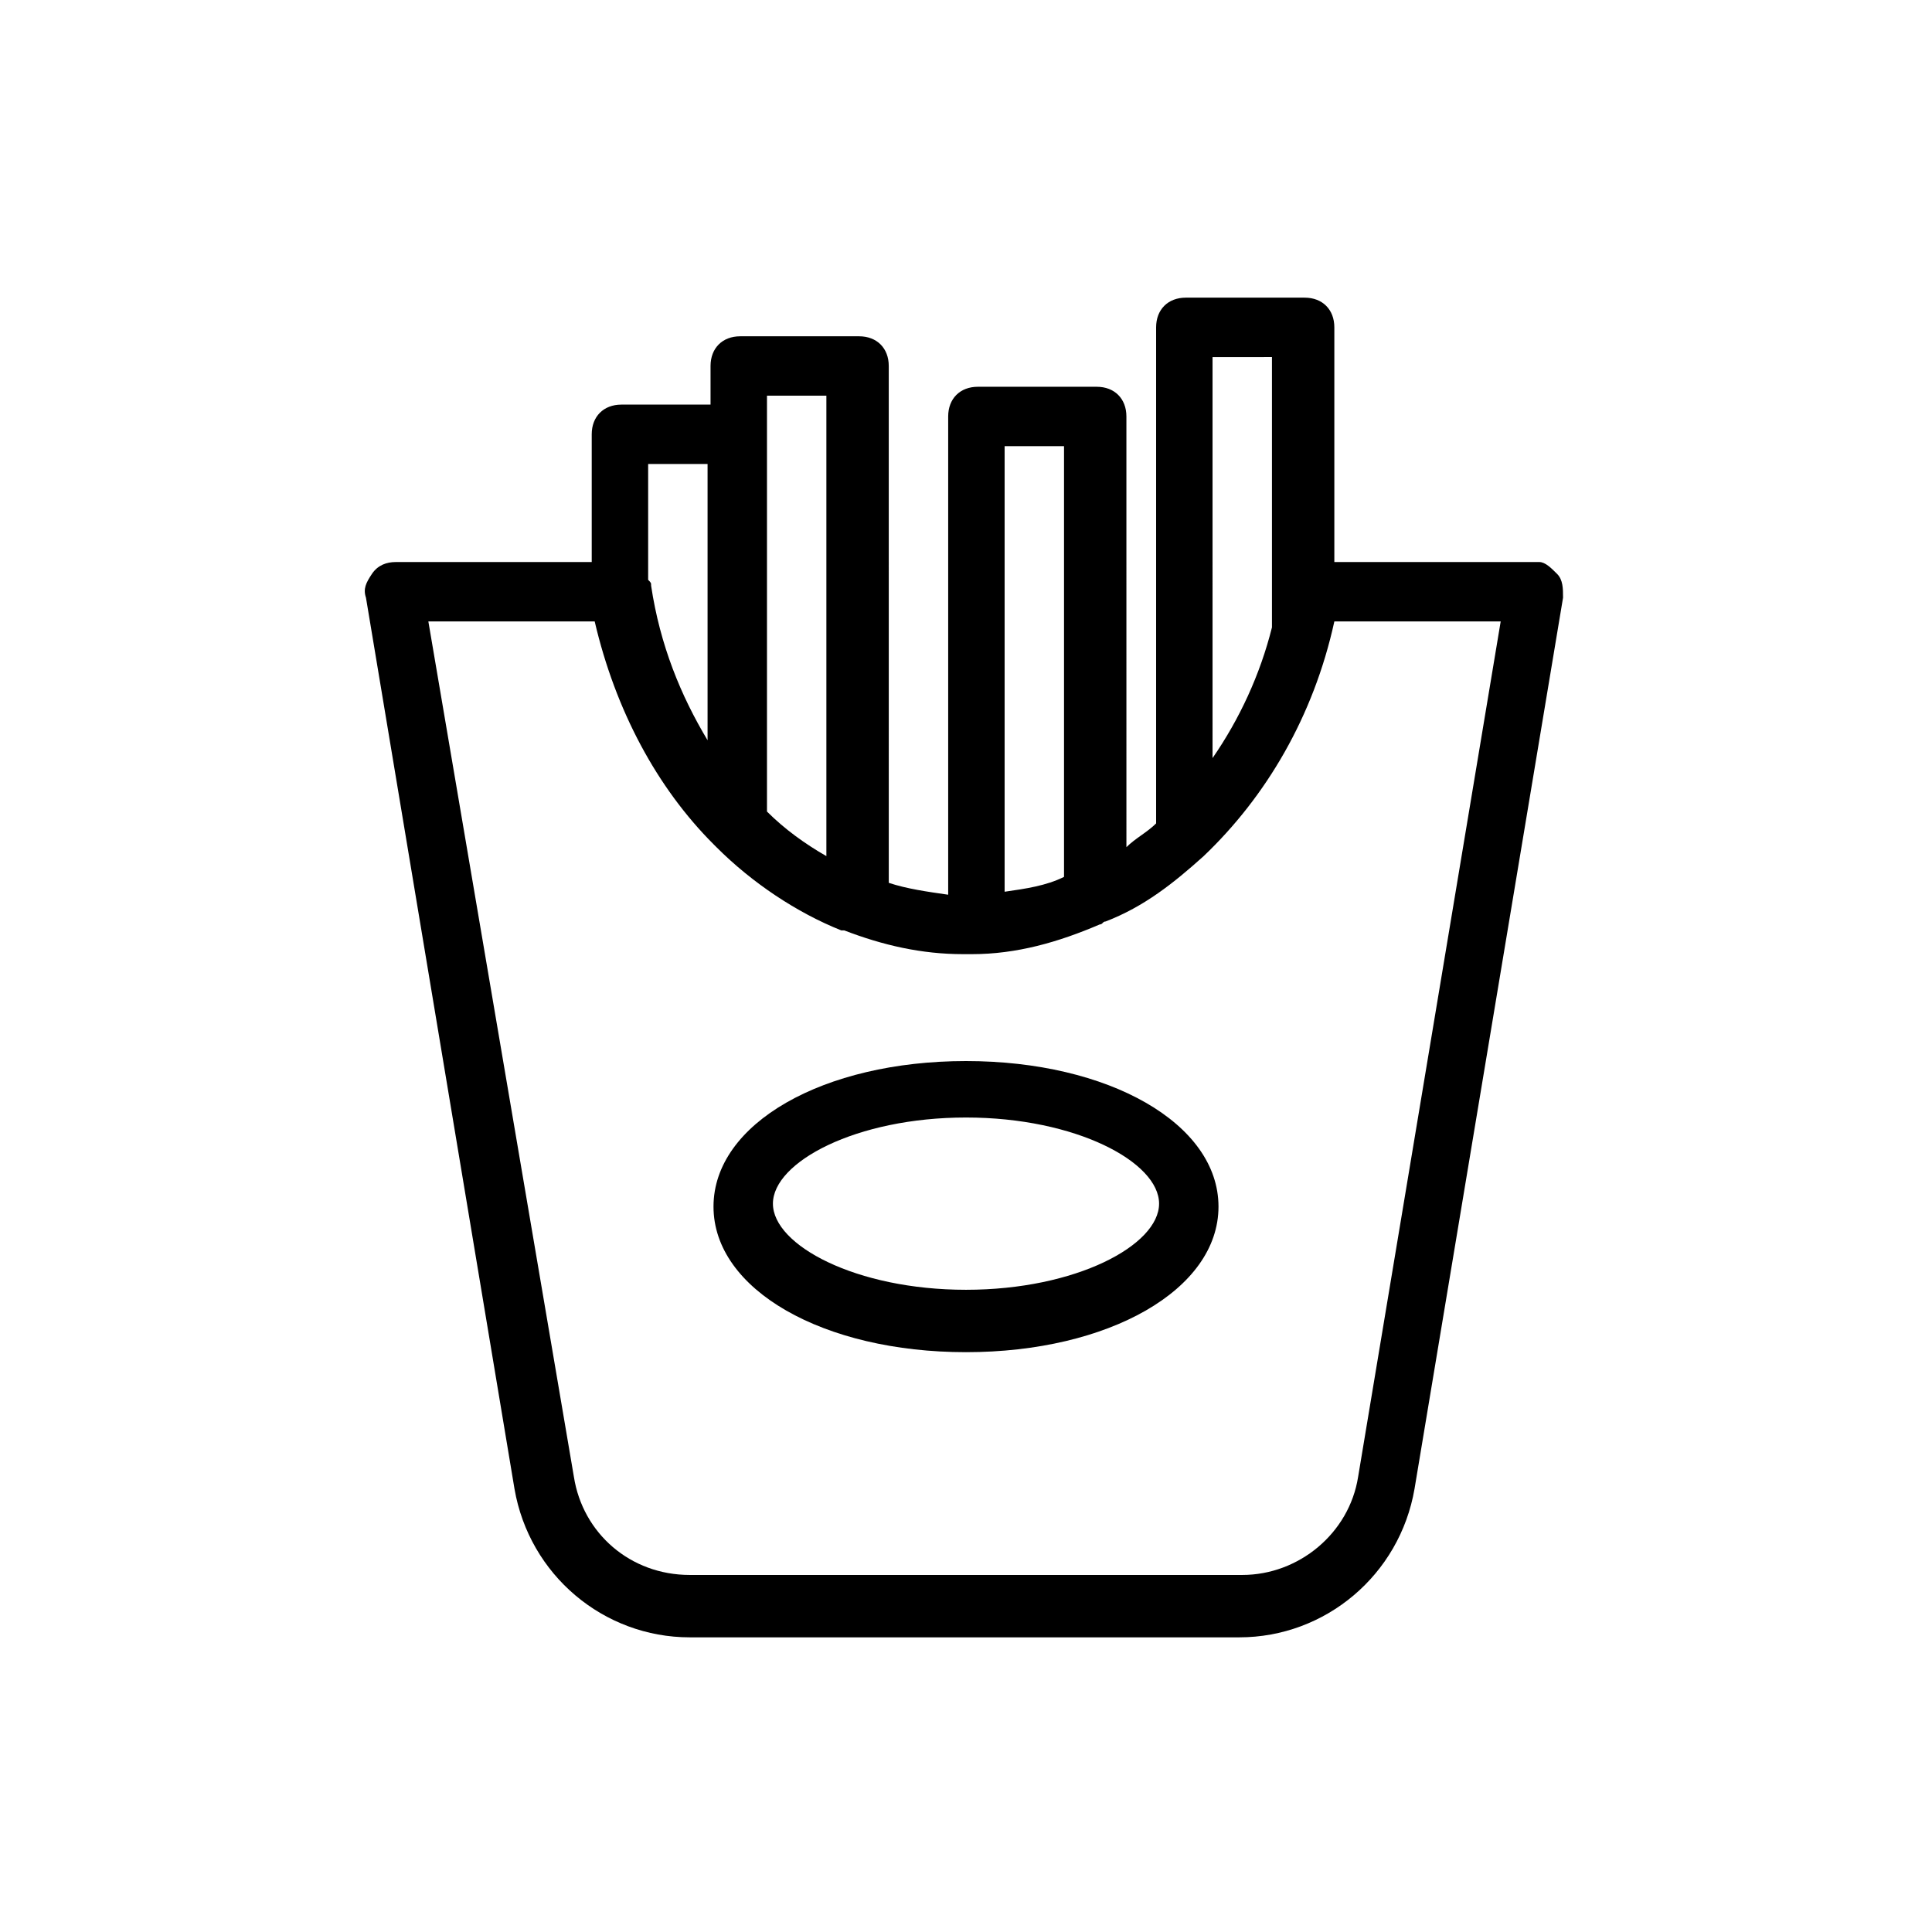 <?xml version="1.0" encoding="UTF-8"?>
<!-- Uploaded to: ICON Repo, www.svgrepo.com, Generator: ICON Repo Mixer Tools -->
<svg fill="#000000" width="800px" height="800px" version="1.1" viewBox="144 144 512 512" xmlns="http://www.w3.org/2000/svg">
 <g>
  <path d="m551.93 292.94h-54.316v-62.188c0-4.723-3.148-7.871-7.871-7.871h-31.488c-4.723 0-7.871 3.148-7.871 7.871v131.46c-2.363 2.363-5.512 3.938-7.871 6.297l-0.004-114.14c0-4.723-3.148-7.871-7.871-7.871h-31.488c-4.723 0-7.871 3.148-7.871 7.871v126.74c-5.512-0.789-11.02-1.574-15.742-3.148l-0.004-136.97c0-4.723-3.148-7.871-7.871-7.871h-31.488c-4.723 0-7.871 3.148-7.871 7.871v10.234h-23.617c-4.723 0-7.871 3.148-7.871 7.871v33.852h-51.957c-2.363 0-4.723 0.789-6.297 3.148-1.574 2.363-2.363 3.938-1.574 6.297l39.359 236.16c3.938 22.828 23.617 39.359 46.445 39.359h145.63c22.828 0 42.508-16.531 46.445-39.359l39.359-236.16c0-2.363 0-4.723-1.574-6.297-1.574-1.578-3.148-3.152-4.723-3.152zm-70.848-54.316v71.637c-3.148 12.594-8.66 24.402-15.742 34.637l-0.004-106.27zm-55.105 23.617v114.14c-4.723 2.363-10.234 3.148-15.742 3.938v-118.08zm-78.719-13.383h15.742v122.02c-5.512-3.148-11.02-7.086-15.742-11.809zm-15.746 18.105v73.211c-7.086-11.809-12.594-25.191-14.957-40.934 0-0.789 0-0.789-0.789-1.574v-30.699zm172.4 268.44c-2.363 14.957-15.742 25.977-30.699 25.977h-146.42c-15.742 0-28.34-11.02-30.699-25.977l-38.574-226.71h44.082c5.512 23.617 16.531 44.082 31.488 59.039l0.789 0.789c9.445 9.445 21.254 17.32 33.062 22.043h0.789c10.234 3.938 20.469 6.297 31.488 6.297h2.363c11.809 0 22.828-3.148 33.852-7.871 0.789 0 0.789-0.789 1.574-0.789 10.227-3.938 18.098-10.234 25.973-17.32 16.531-15.742 29.125-37 34.637-62.188h44.082z"/>
  <path d="m400 425.19c-37.785 0-66.914 16.531-66.914 38.574s29.125 38.574 66.914 38.574c37.785 0 66.914-16.531 66.914-38.574-0.004-22.043-29.129-38.574-66.914-38.574zm0 60.617c-29.125 0-51.168-11.809-51.168-22.828 0-11.02 22.043-22.828 51.168-22.828s51.168 11.809 51.168 22.828c0 11.02-22.043 22.828-51.168 22.828z"/>
 </g>
</svg>